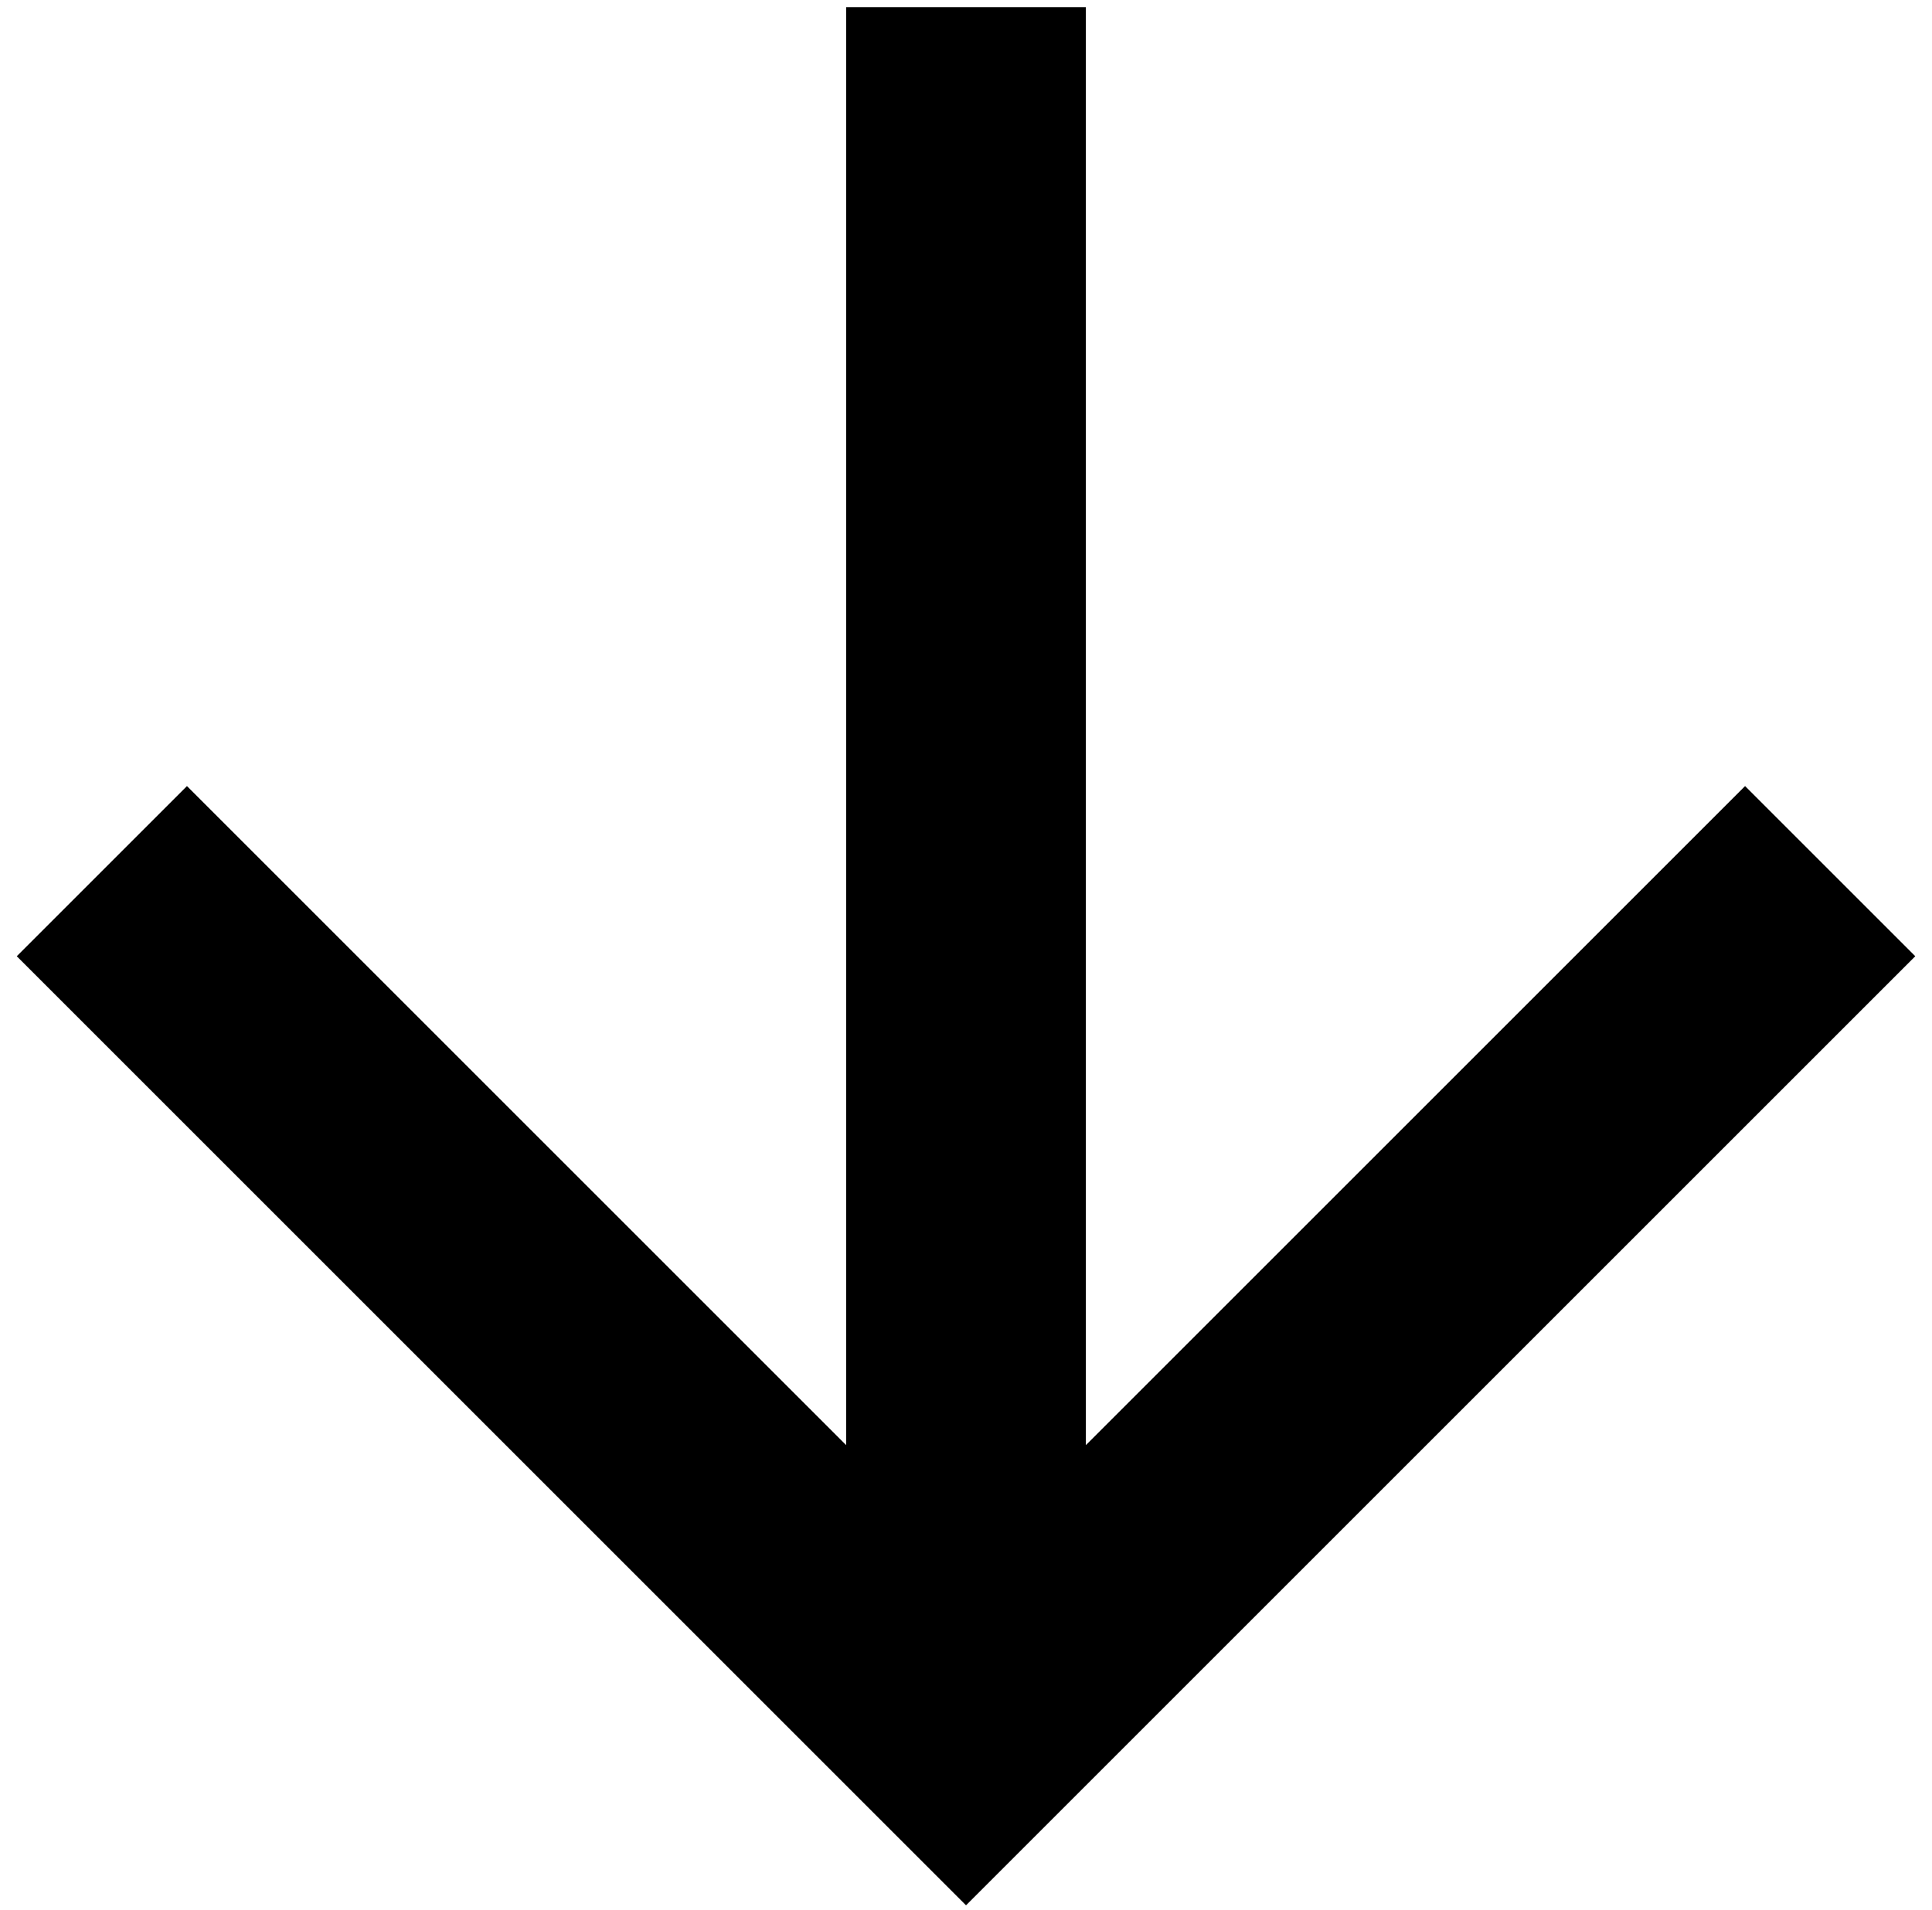<svg width="90" height="89" viewBox="0 0 90 89" fill="none" xmlns="http://www.w3.org/2000/svg">
<path d="M39.417 0.333L50.584 0.333L50.584 67.333L81.292 36.625L89.221 44.553L45.001 88.773L0.781 44.553L8.709 36.625L39.417 67.333L39.417 0.333Z" fill="black"/>
</svg>
